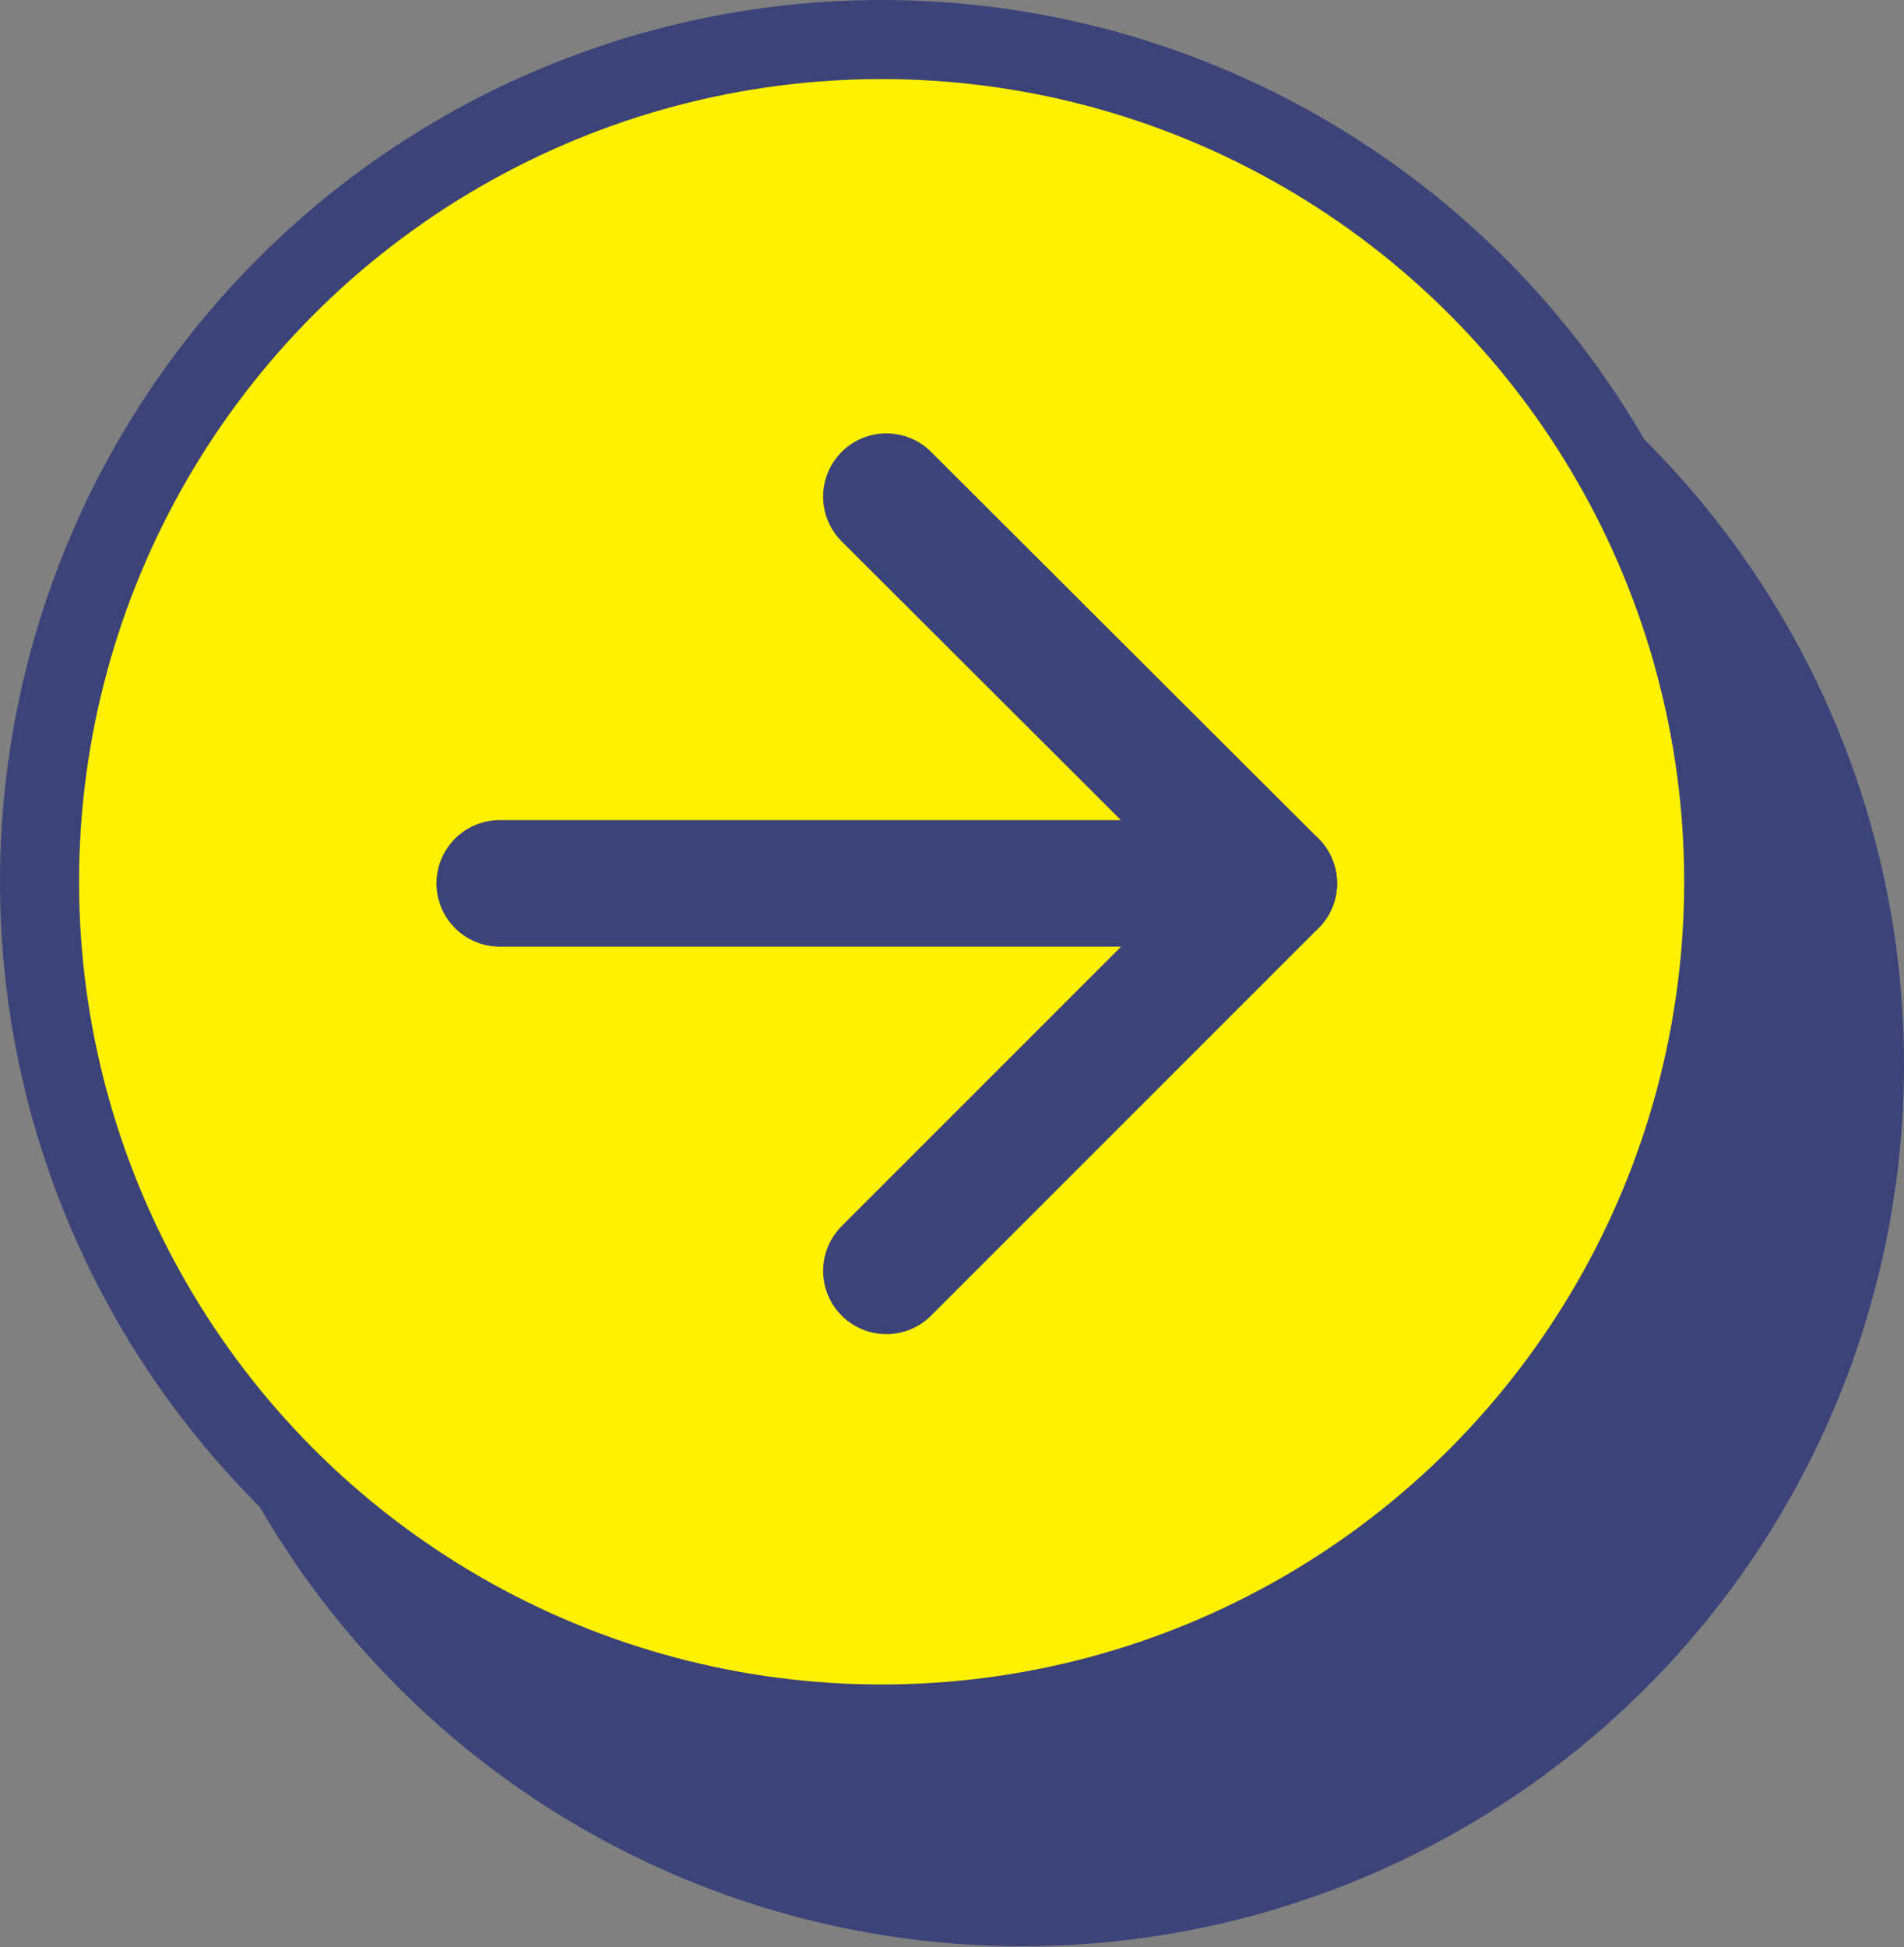 <svg id="_レイヤー_2" data-name="レイヤー 2" xmlns="http://www.w3.org/2000/svg" viewBox="0 0 24.08 24.62">
  <rect x="0" y="0" width="24.08" height="24.62" fill="#808080" stroke="none"/>
  <defs>
    <style>
      .cls-1 {
        fill: none;
        stroke-width: 1.6px;
      }

      .cls-1, .cls-2, .cls-3 {
        stroke: #3c4379;
        stroke-linecap: round;
        stroke-linejoin: round;
      }

      .cls-2 {
        fill: #fff100;
      }

      .cls-3 {
        fill: #3c4379;
      }
    </style>
  </defs>
  <g>
    <circle class="cls-3" cx="12.93" cy="13.46" r="10.65"/>
    <circle class="cls-2" cx="11.15" cy="11.15" r="10.65"/>
  </g>
  <g>
    <polyline class="cls-1" points="11.21 6.28 16.11 11.17 11.21 16.07"/>
    <line class="cls-1" x1="6.32" y1="11.17" x2="16.11" y2="11.17"/>
  </g>
</svg>